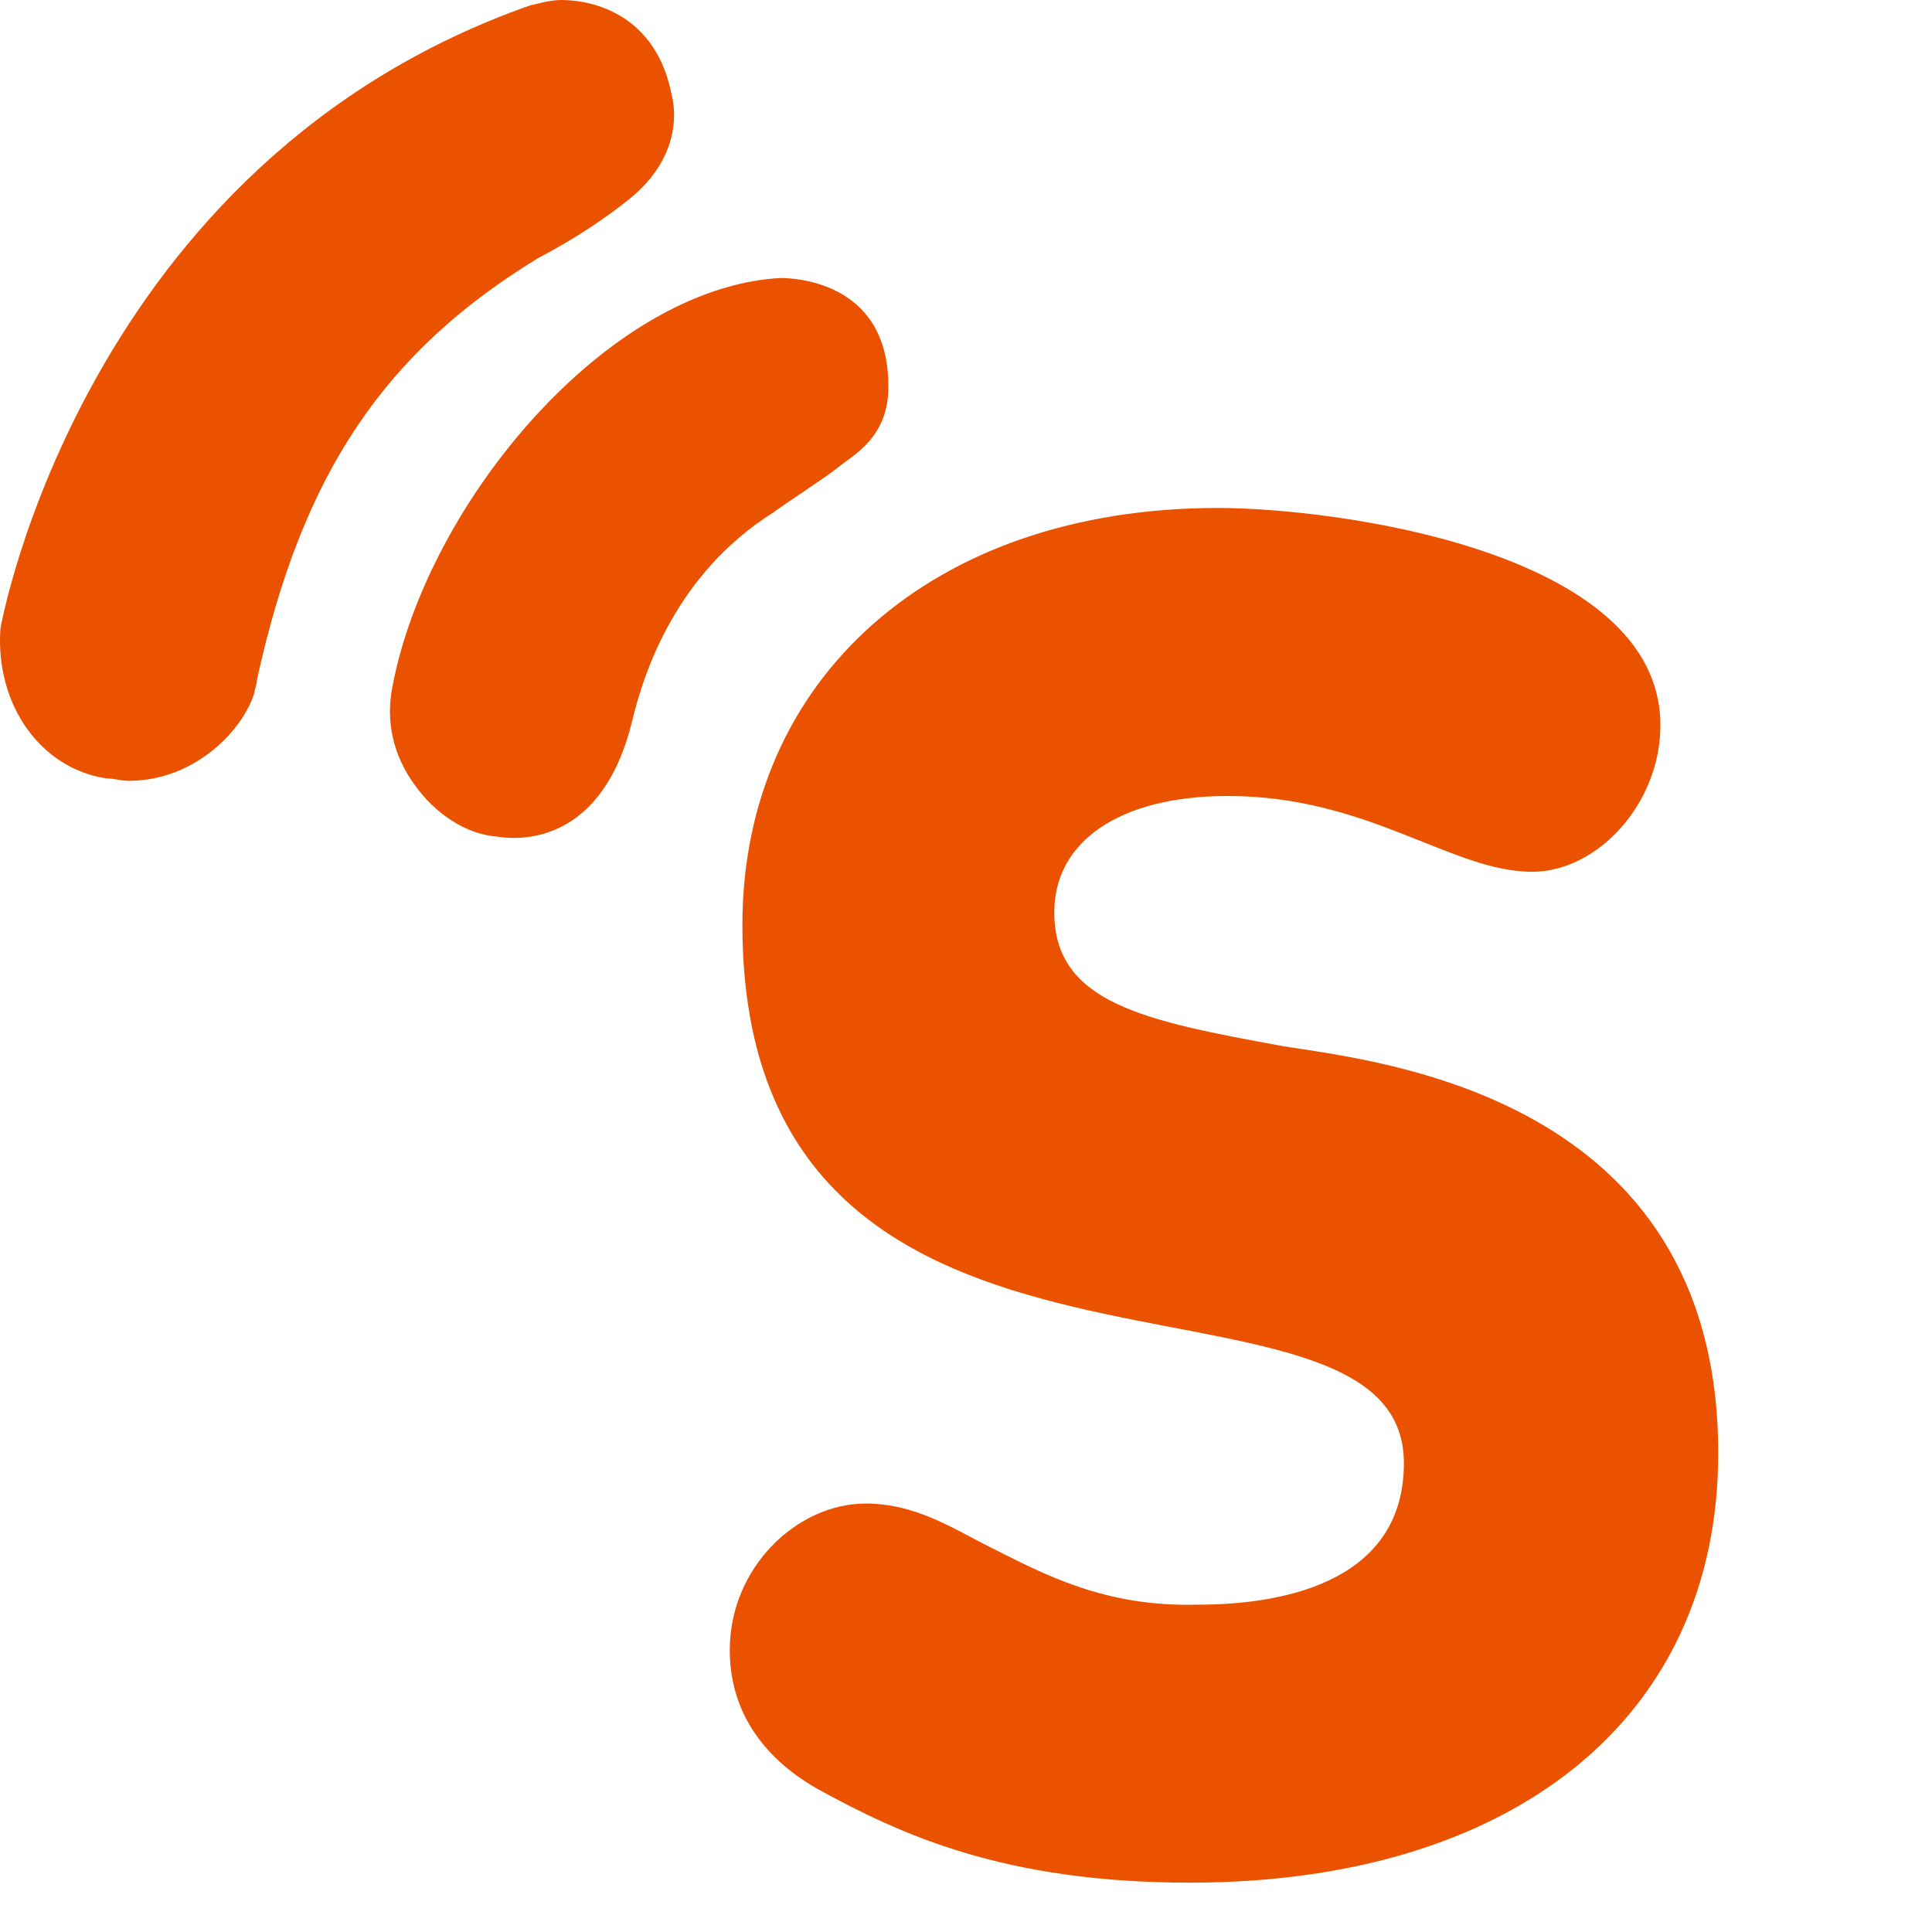 <svg width="26" height="26" viewBox="0 0 26 26" fill="none" xmlns="http://www.w3.org/2000/svg">
<path d="M16.388 6.836C17.979 6.836 22.345 7.414 22.345 9.76C22.345 10.814 21.499 11.732 20.619 11.732C19.536 11.732 18.418 10.712 16.523 10.712C15.068 10.712 14.188 11.324 14.188 12.276C14.188 13.501 15.406 13.739 17.268 14.079C18.521 14.283 23.123 14.726 23.123 19.555C23.123 23.159 20.314 25.336 16.015 25.336C13.511 25.336 12.123 24.689 11.006 24.077C10.228 23.635 9.821 22.989 9.821 22.207C9.821 21.085 10.735 20.234 11.649 20.234C12.326 20.234 12.833 20.575 13.307 20.812C14.052 21.187 14.864 21.629 16.117 21.595C17.403 21.595 18.893 21.221 18.893 19.69C18.893 16.596 9.991 19.588 9.991 12.446C9.991 9.148 12.53 6.836 16.388 6.836ZM10.498 3.741C10.669 3.741 11.92 3.776 11.954 5.135C11.987 5.883 11.48 6.121 11.277 6.291C11.108 6.427 10.533 6.801 10.397 6.903C9.111 7.72 8.671 9.012 8.501 9.727C8.163 11.086 7.316 11.359 6.673 11.257C6.267 11.223 5.861 10.95 5.59 10.576C5.286 10.168 5.184 9.692 5.286 9.216C5.76 6.767 8.163 3.877 10.498 3.741ZM7.553 0C7.993 0 8.839 0.204 9.042 1.292C9.11 1.564 9.11 2.142 8.501 2.652C7.926 3.128 7.249 3.469 7.249 3.469C5.184 4.727 4.067 6.36 3.458 9.148C3.457 9.216 3.424 9.284 3.424 9.318C3.289 9.794 2.645 10.508 1.731 10.508C1.63 10.508 1.528 10.475 1.427 10.475C0.547 10.339 -0.062 9.488 0.005 8.468C0.007 8.427 1.126 2.176 7.147 0.068C7.181 0.068 7.384 3.30703e-05 7.553 0Z" fill="#EB5200"/>
</svg>

